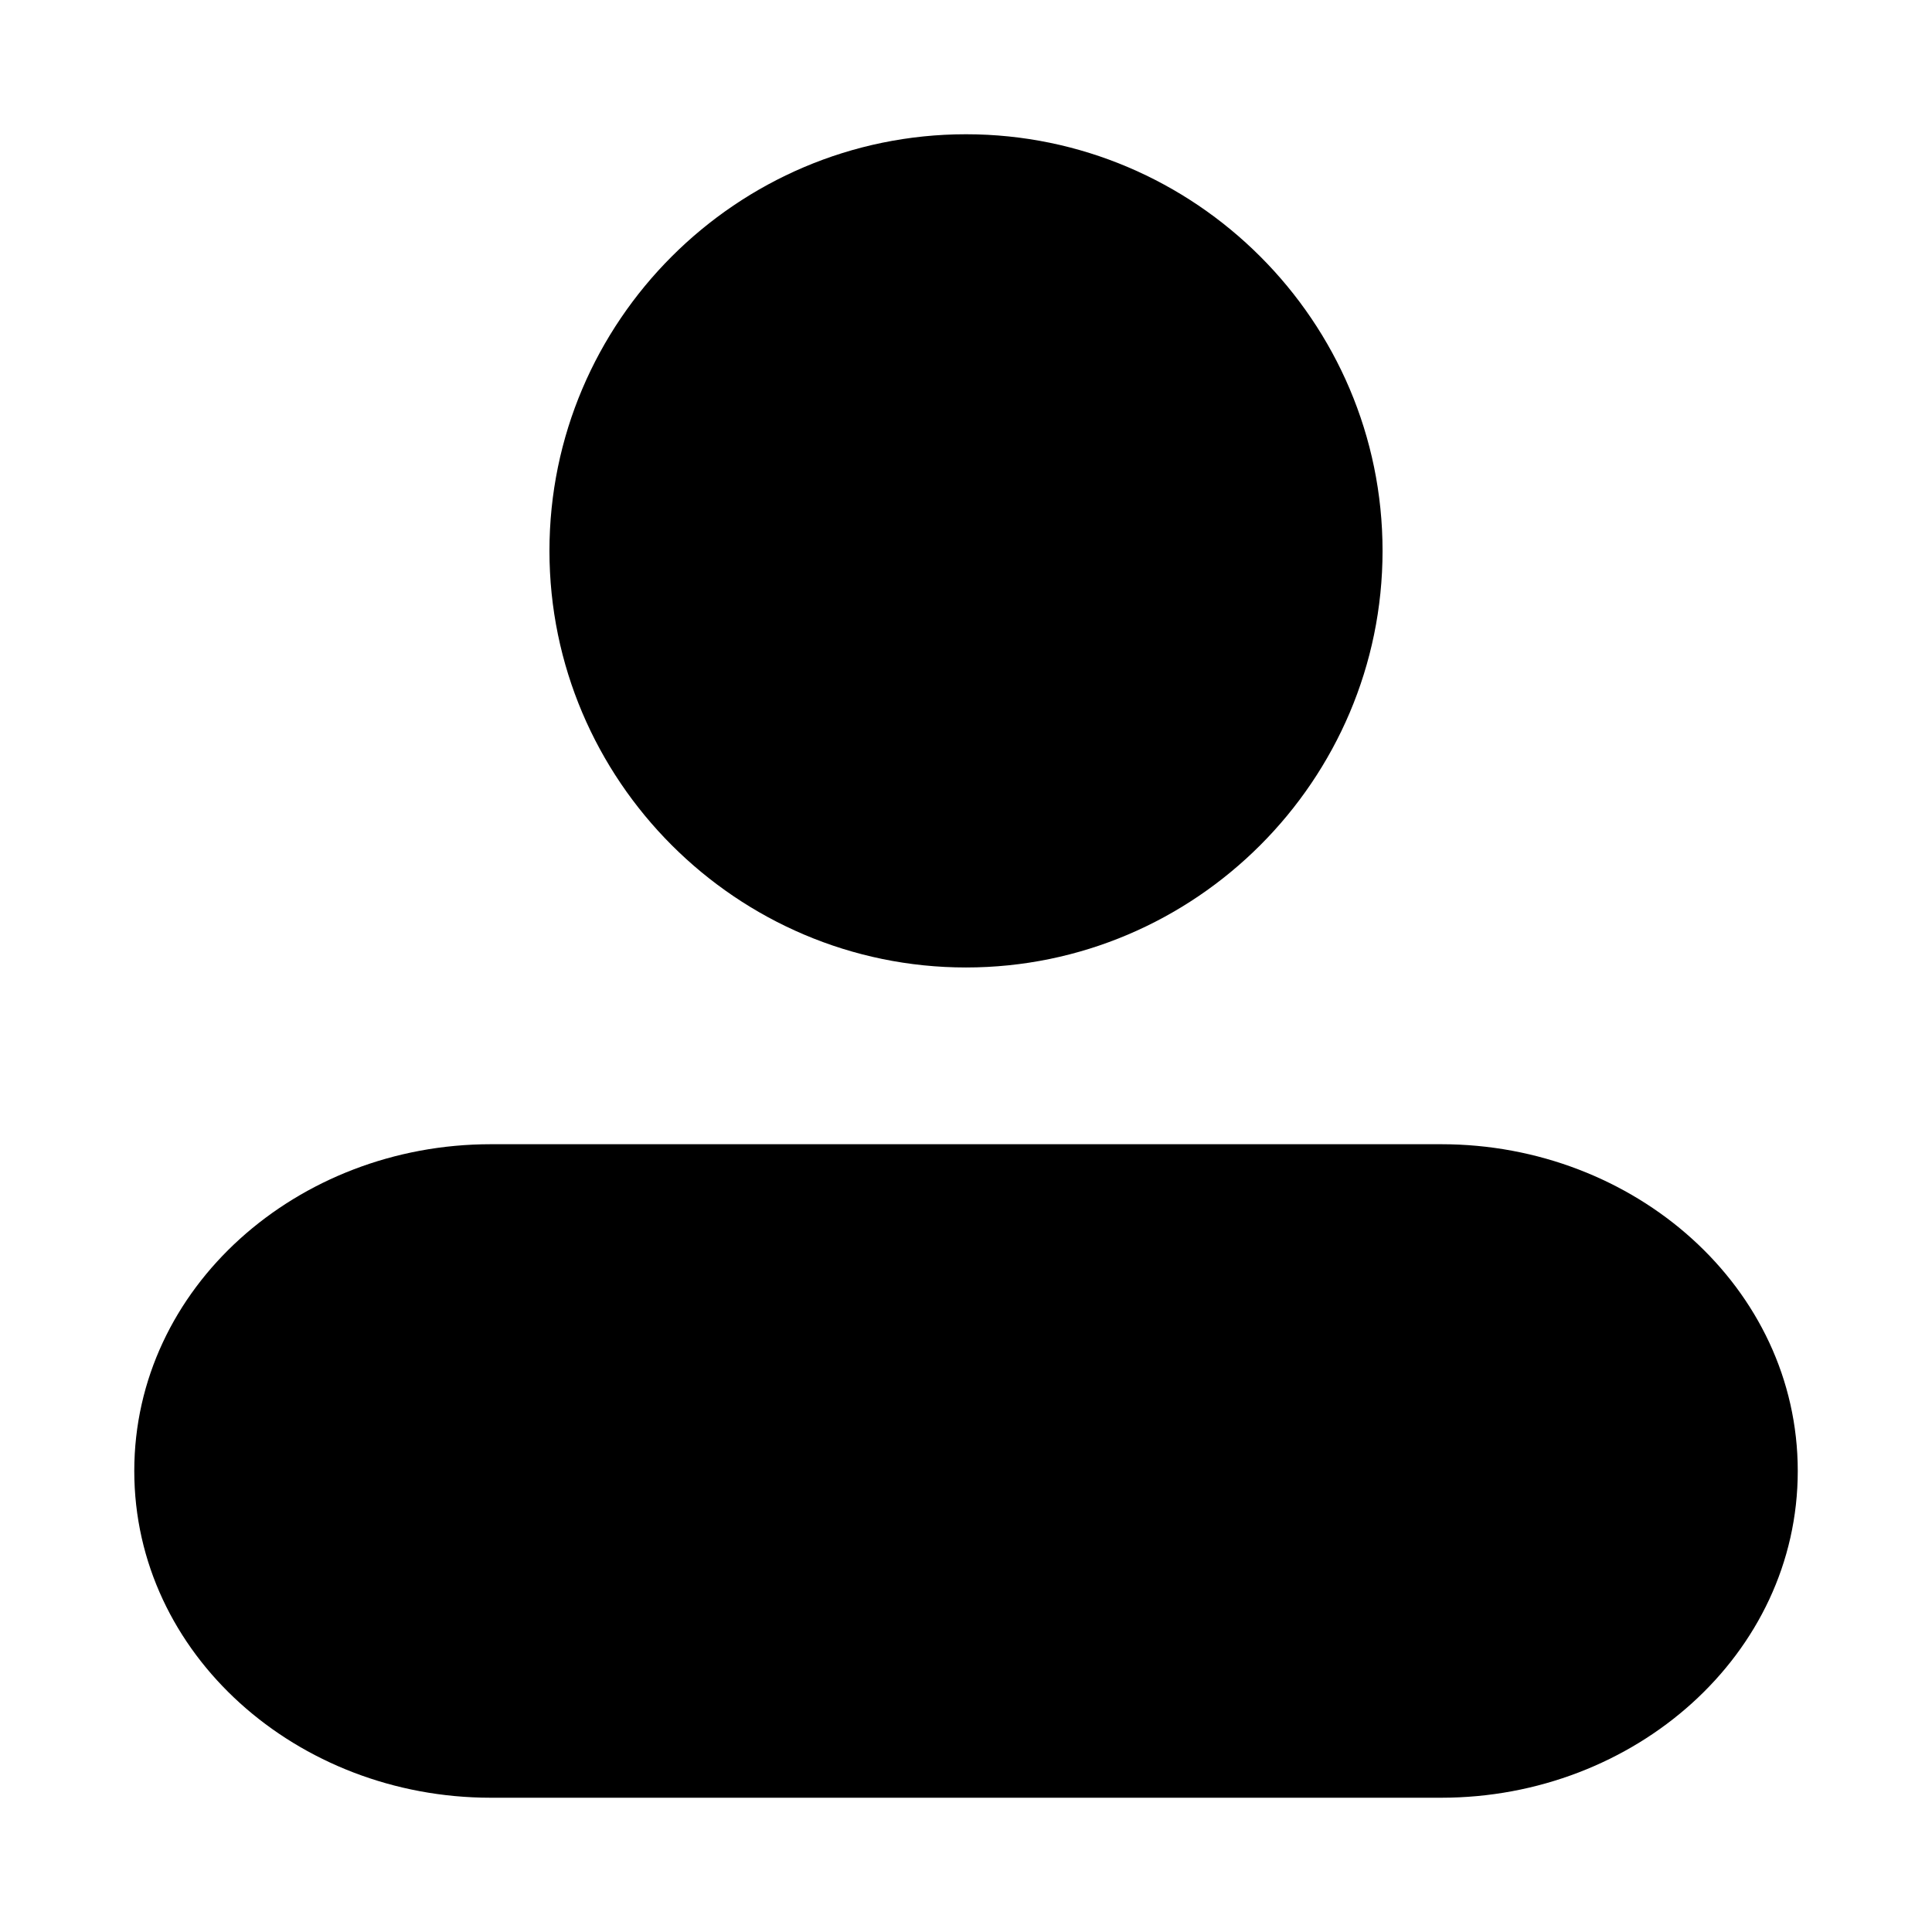 <?xml version="1.0" encoding="UTF-8"?>
<!-- Uploaded to: SVG Find, www.svgrepo.com, Generator: SVG Find Mixer Tools -->
<svg fill="#000000" width="800px" height="800px" version="1.1" viewBox="144 144 512 512" xmlns="http://www.w3.org/2000/svg">
 <g>
  <path d="m400 179.58c-60.789 0-110.39 49.605-110.39 110.39 0 60.789 49.605 110.42 110.39 110.42s110.39-49.637 110.39-110.42c-0.004-60.789-49.609-110.39-110.39-110.39z"/>
  <path d="m274.05 447.23c-51.215 0-94.465 37.953-94.465 86.594s43.25 86.594 94.465 86.594h251.91c51.215 0 94.465-37.953 94.465-86.594s-43.25-86.594-94.465-86.594z"/>
 </g>
</svg>